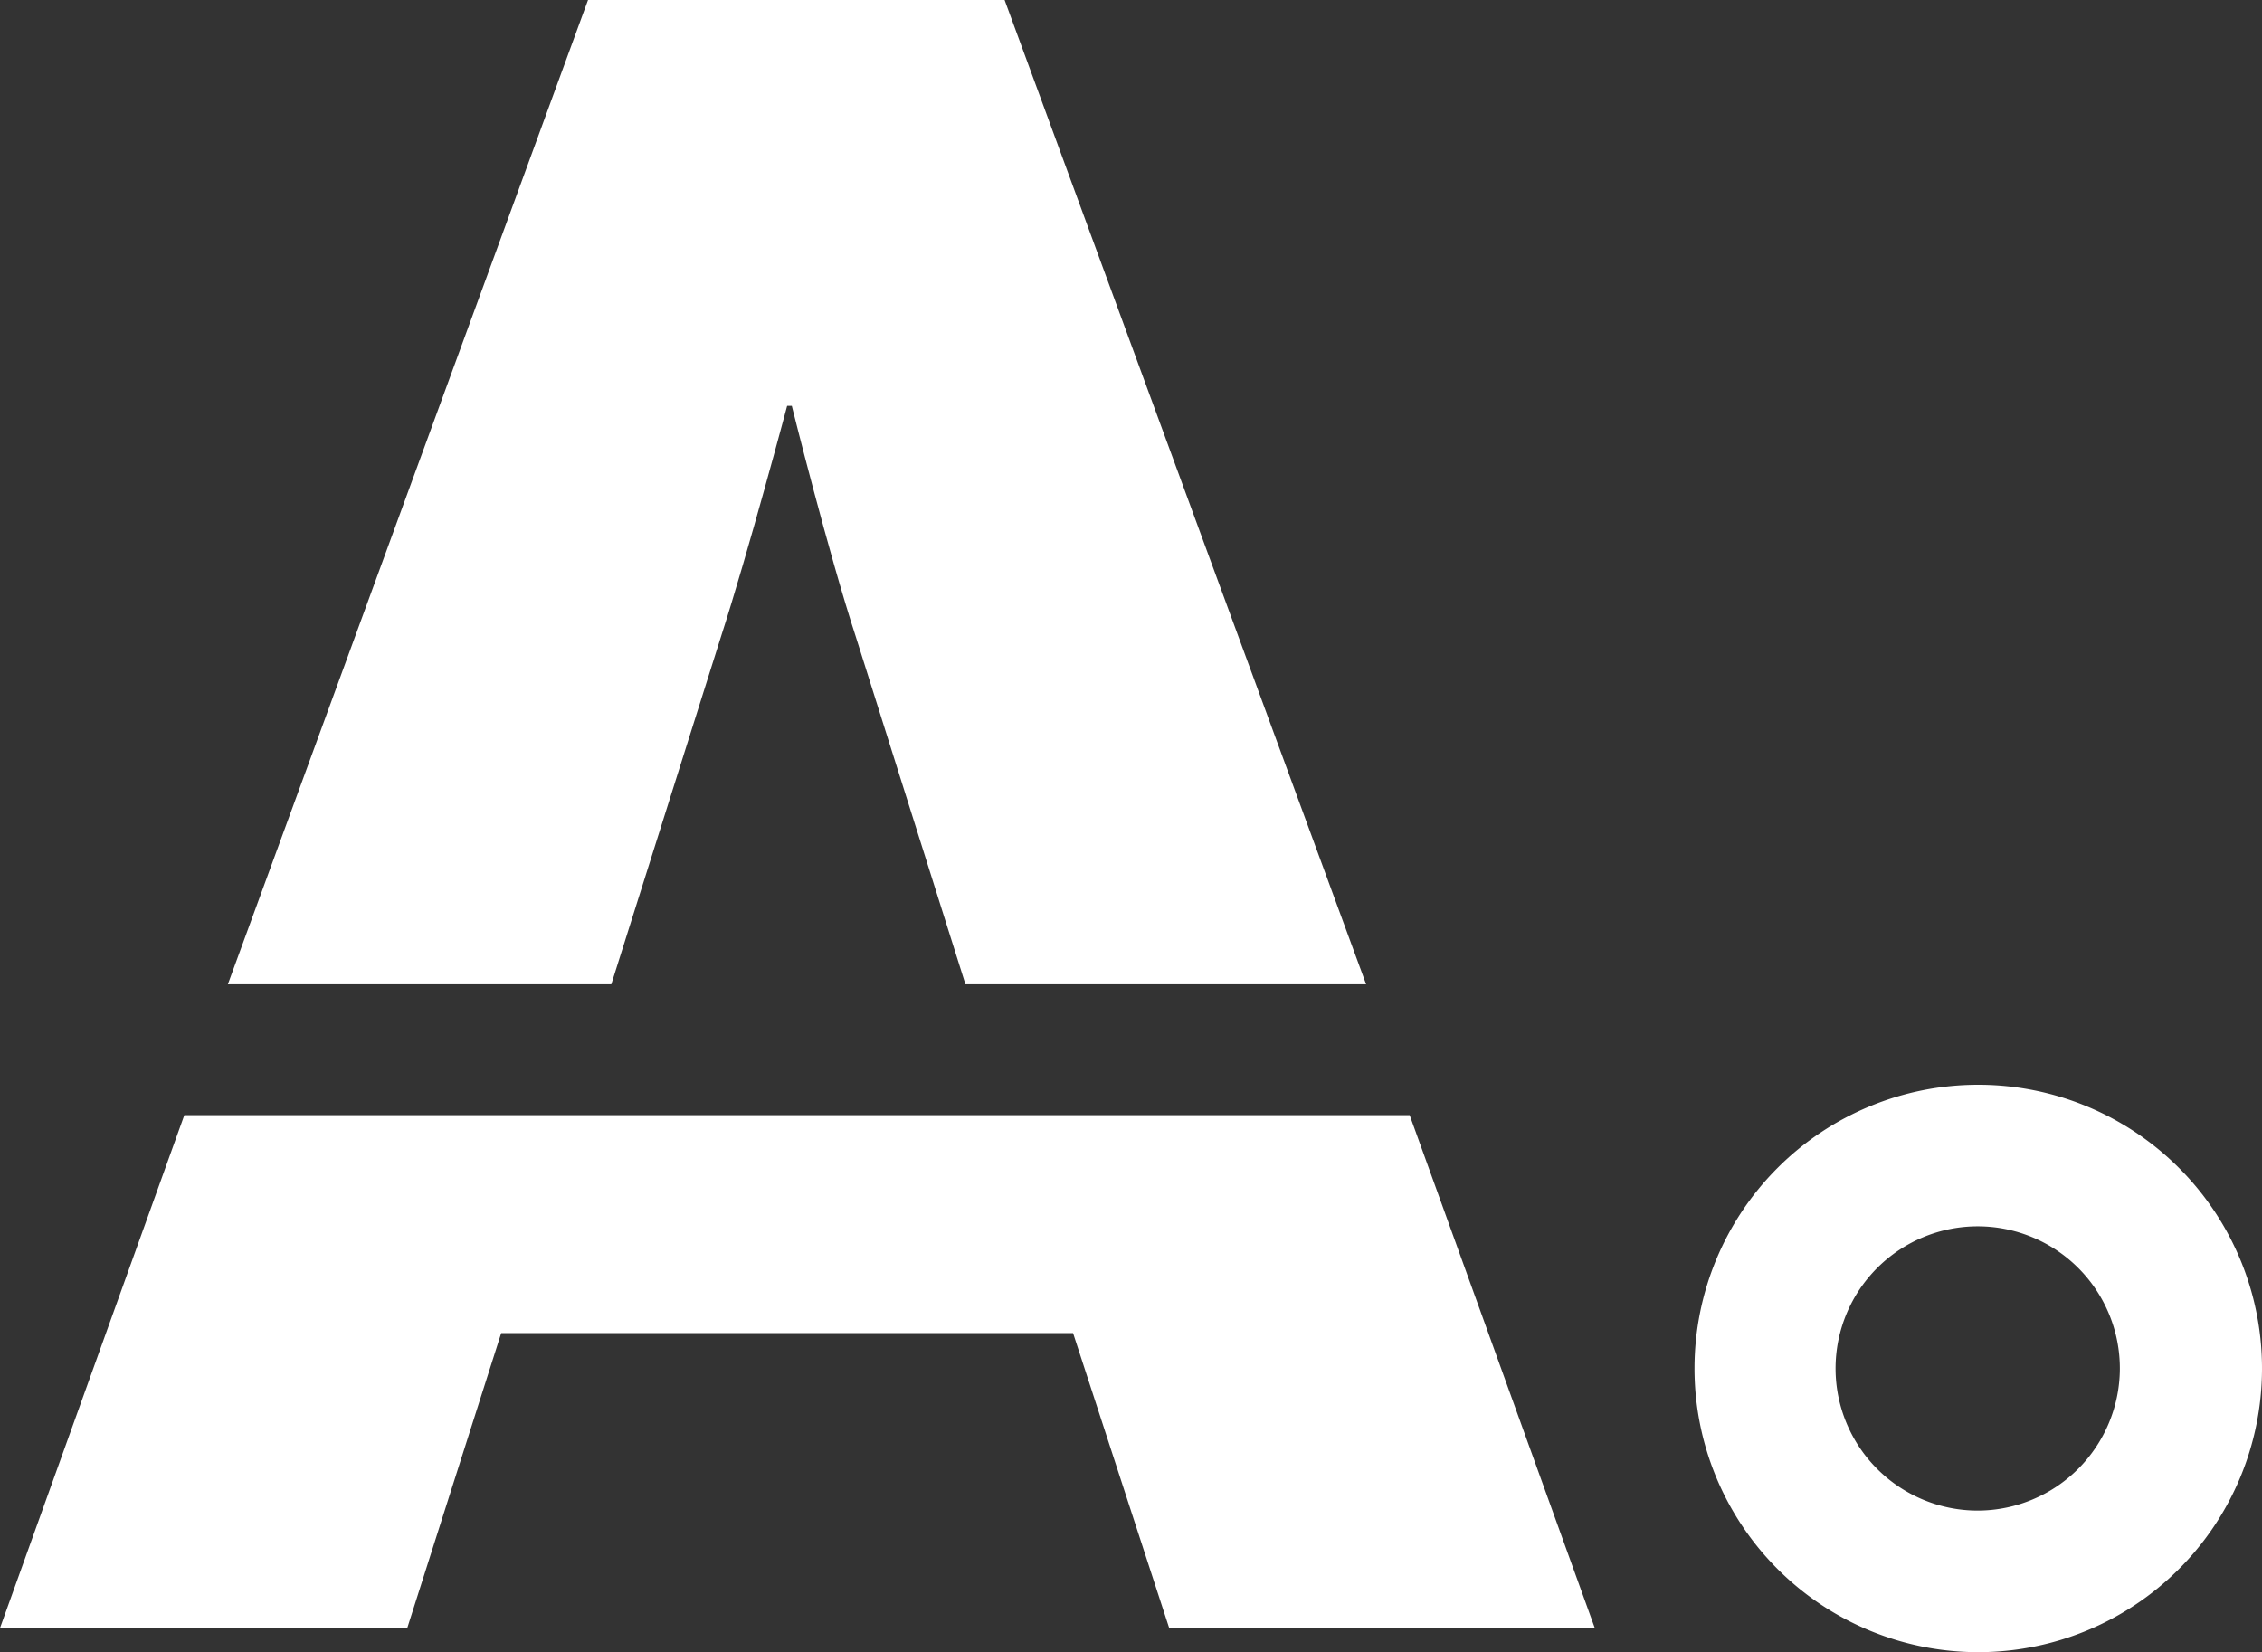 <svg xmlns="http://www.w3.org/2000/svg" viewBox="0 0 82.59 60.33"><rect x="0" y="0" width="82.59" height="60.33" fill="#333333" stroke="none"/><defs><style>.cls-1{fill:#fff;}</style></defs><g id="Lager_2" data-name="Lager 2"><g id="Layer_1" data-name="Layer 1"><path class="cls-1" d="M72.23,39.61A10.36,10.36,0,1,0,82.59,50,10.36,10.36,0,0,0,72.23,39.61Zm0,15.55A5.19,5.19,0,1,1,77.4,50,5.2,5.2,0,0,1,72.23,55.16Z"/><path class="cls-1" d="M49.88,35.94,36.68,0H21.47L8.32,35.94h14l4-12.68c1-3.09,2.42-8.44,2.42-8.44h.17s1.33,5.35,2.34,8.44l4,12.68Z"/><polygon class="cls-1" points="6.73 40.72 0 59.45 0 59.45 14.87 59.45 18.3 48.68 39.18 48.68 42.69 59.45 58.23 59.45 51.47 40.72 6.73 40.72"/></g></g></svg>